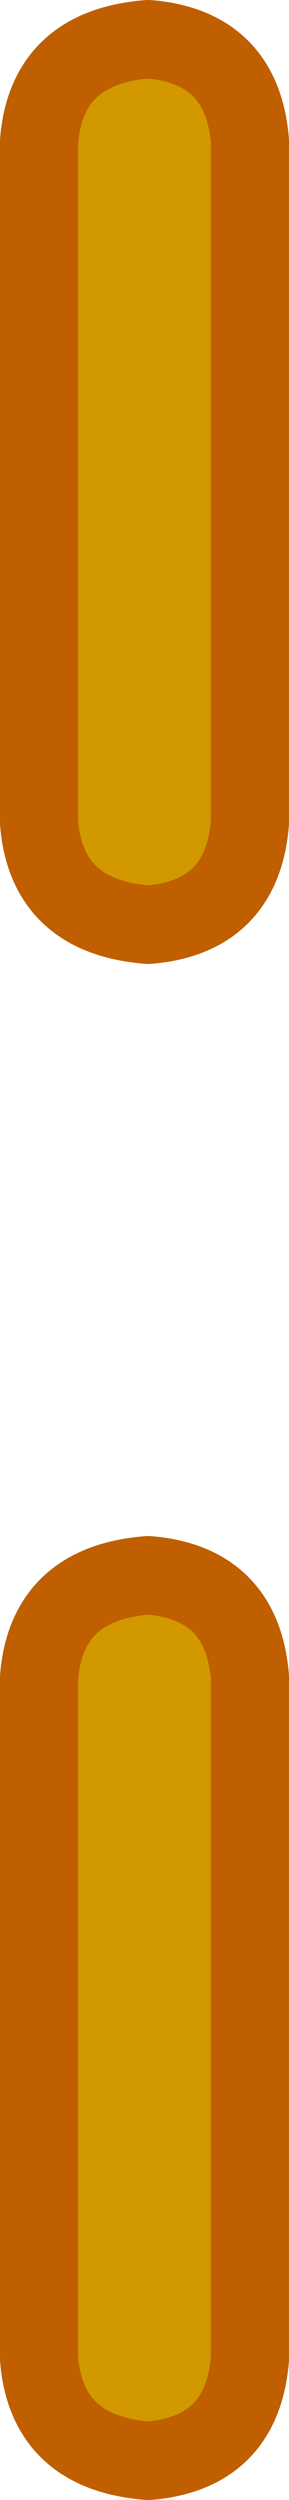 <?xml version="1.0" encoding="UTF-8" standalone="no"?>
<svg xmlns:xlink="http://www.w3.org/1999/xlink" height="15.95px" width="1.85px" xmlns="http://www.w3.org/2000/svg">
  <g transform="matrix(1.0, 0.0, 0.0, 1.0, 2.35, 76.1)">
    <path d="M-0.75 -61.05 Q-0.8 -60.45 -1.4 -60.4 -2.05 -60.45 -2.1 -61.05 L-2.1 -65.4 Q-2.05 -66.0 -1.4 -66.05 -0.8 -66.0 -0.75 -65.4 L-0.75 -61.05" fill="#d19800" fill-rule="evenodd" stroke="none"/>
    <path d="M-0.75 -61.05 Q-0.8 -60.45 -1.4 -60.4 -2.05 -60.45 -2.1 -61.05 L-2.1 -65.4 Q-2.05 -66.0 -1.4 -66.05 -0.8 -66.0 -0.75 -65.4 L-0.75 -61.05 Z" fill="none" stroke="#bf5f00" stroke-linecap="round" stroke-linejoin="round" stroke-width="0.5"/>
    <path d="M-0.75 -70.85 Q-0.8 -70.25 -1.4 -70.2 -2.05 -70.25 -2.1 -70.85 L-2.1 -75.2 Q-2.05 -75.8 -1.4 -75.85 -0.8 -75.8 -0.75 -75.2 L-0.75 -70.85" fill="#d19800" fill-rule="evenodd" stroke="none"/>
    <path d="M-0.75 -70.85 Q-0.8 -70.25 -1.4 -70.2 -2.05 -70.25 -2.1 -70.85 L-2.1 -75.2 Q-2.05 -75.8 -1.4 -75.85 -0.8 -75.8 -0.75 -75.2 L-0.75 -70.85 Z" fill="none" stroke="#bf5f00" stroke-linecap="round" stroke-linejoin="round" stroke-width="0.5"/>
  </g>
</svg>
